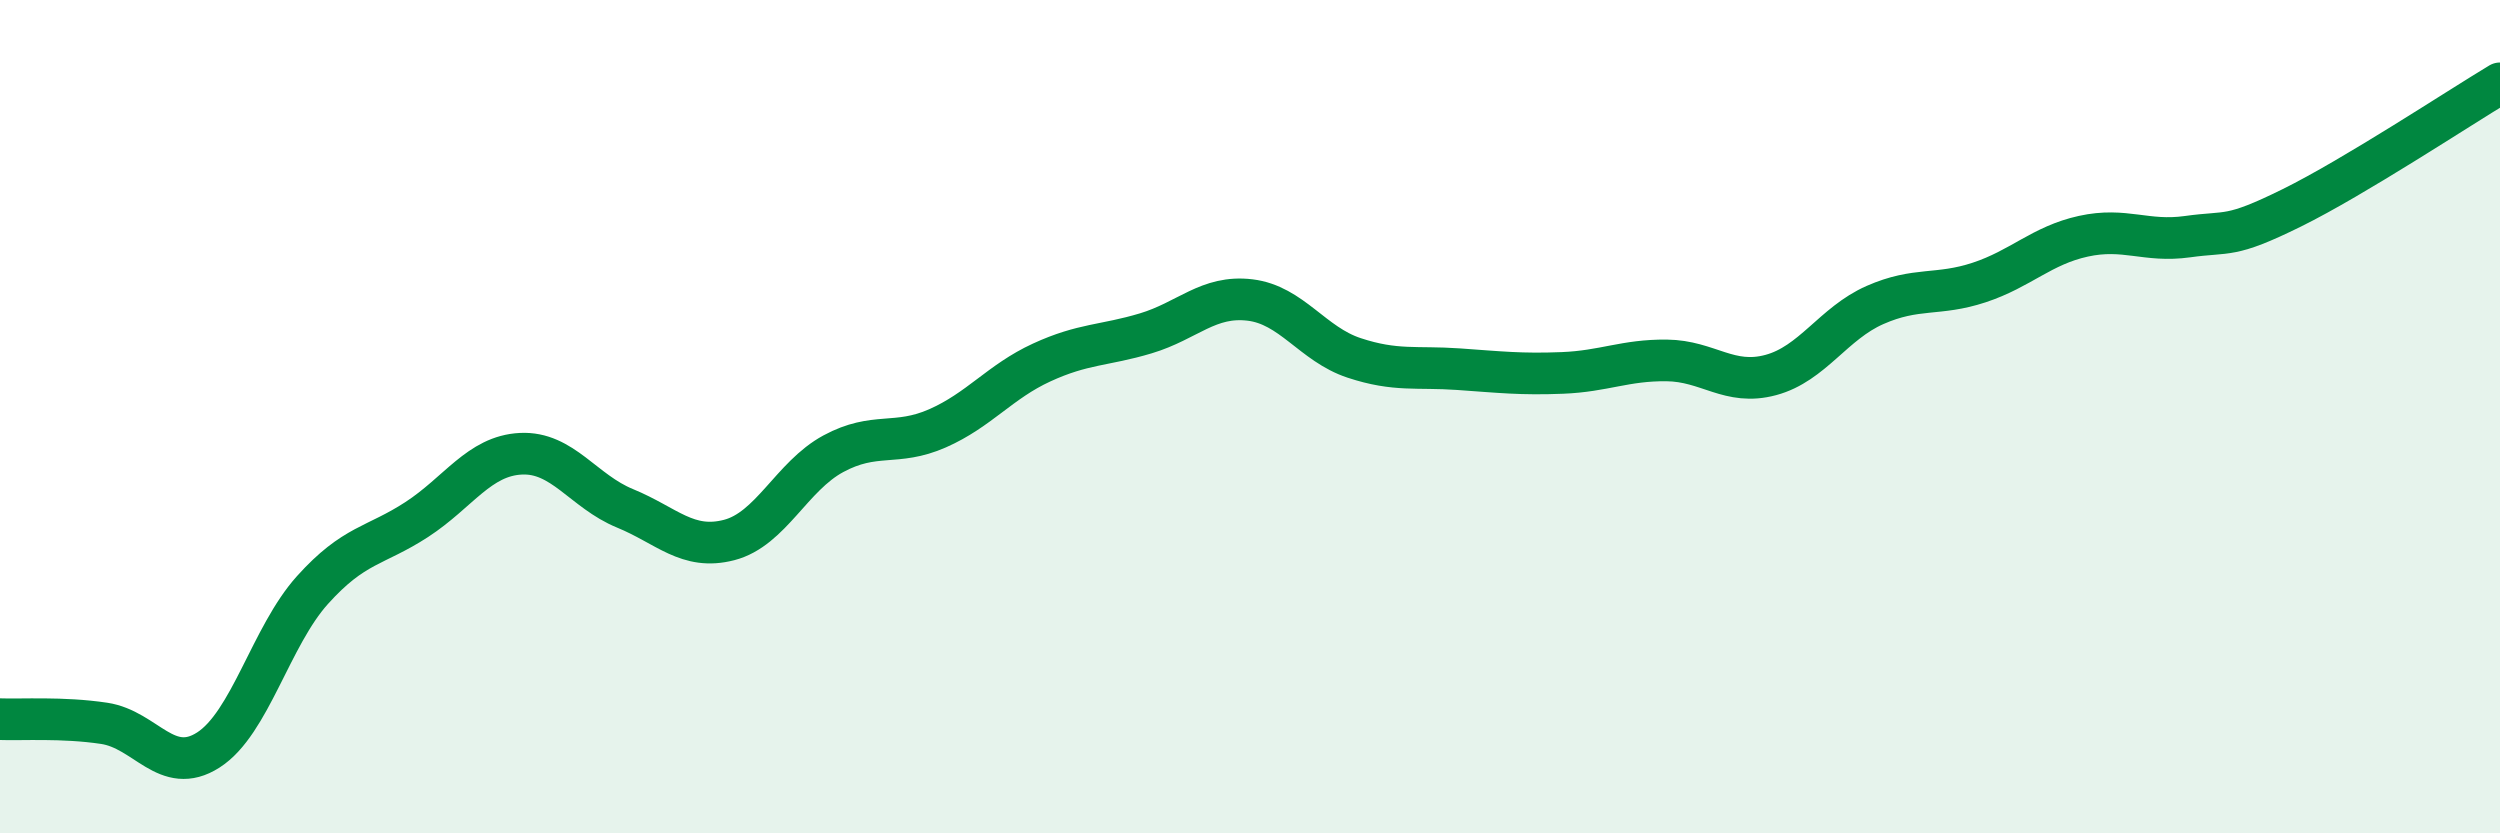 
    <svg width="60" height="20" viewBox="0 0 60 20" xmlns="http://www.w3.org/2000/svg">
      <path
        d="M 0,17.26 C 0.5,17.28 1.5,17.21 2.5,17.36 C 3.5,17.51 4,18.64 5,18 C 6,17.36 6.5,15.27 7.5,14.16 C 8.5,13.05 9,13.12 10,12.47 C 11,11.82 11.5,10.94 12.5,10.89 C 13.5,10.84 14,11.79 15,12.2 C 16,12.61 16.5,13.22 17.5,12.96 C 18.5,12.7 19,11.43 20,10.89 C 21,10.35 21.5,10.72 22.5,10.28 C 23.5,9.84 24,9.16 25,8.7 C 26,8.24 26.5,8.3 27.5,8 C 28.5,7.7 29,7.08 30,7.2 C 31,7.32 31.5,8.26 32.5,8.59 C 33.5,8.92 34,8.79 35,8.86 C 36,8.93 36.5,8.99 37.5,8.95 C 38.5,8.91 39,8.64 40,8.65 C 41,8.66 41.5,9.27 42.5,9 C 43.5,8.73 44,7.76 45,7.32 C 46,6.88 46.5,7.11 47.5,6.78 C 48.5,6.45 49,5.89 50,5.67 C 51,5.45 51.5,5.82 52.5,5.68 C 53.5,5.54 53.5,5.73 55,4.99 C 56.5,4.25 59,2.6 60,2L60 20L0 20Z"
        fill="#008740"
        opacity="0.1"
        stroke-linecap="round"
        stroke-linejoin="round"
      />
      <path
        d="M 0,17.26 C 0.5,17.28 1.5,17.21 2.5,17.36 C 3.5,17.51 4,18.64 5,18 C 6,17.36 6.5,15.27 7.5,14.16 C 8.5,13.05 9,13.12 10,12.47 C 11,11.82 11.5,10.94 12.5,10.89 C 13.5,10.84 14,11.79 15,12.2 C 16,12.61 16.5,13.22 17.5,12.96 C 18.5,12.7 19,11.43 20,10.89 C 21,10.35 21.5,10.72 22.5,10.28 C 23.5,9.84 24,9.16 25,8.7 C 26,8.24 26.5,8.3 27.5,8 C 28.5,7.7 29,7.08 30,7.2 C 31,7.32 31.5,8.26 32.5,8.59 C 33.5,8.92 34,8.79 35,8.86 C 36,8.93 36.5,8.99 37.5,8.95 C 38.5,8.91 39,8.64 40,8.65 C 41,8.66 41.5,9.27 42.5,9 C 43.5,8.73 44,7.76 45,7.32 C 46,6.88 46.5,7.11 47.5,6.78 C 48.5,6.45 49,5.89 50,5.67 C 51,5.45 51.5,5.82 52.5,5.68 C 53.5,5.54 53.5,5.73 55,4.99 C 56.5,4.25 59,2.6 60,2"
        stroke="#008740"
        stroke-width="1"
        fill="none"
        stroke-linecap="round"
        stroke-linejoin="round"
      />
    </svg>
  
